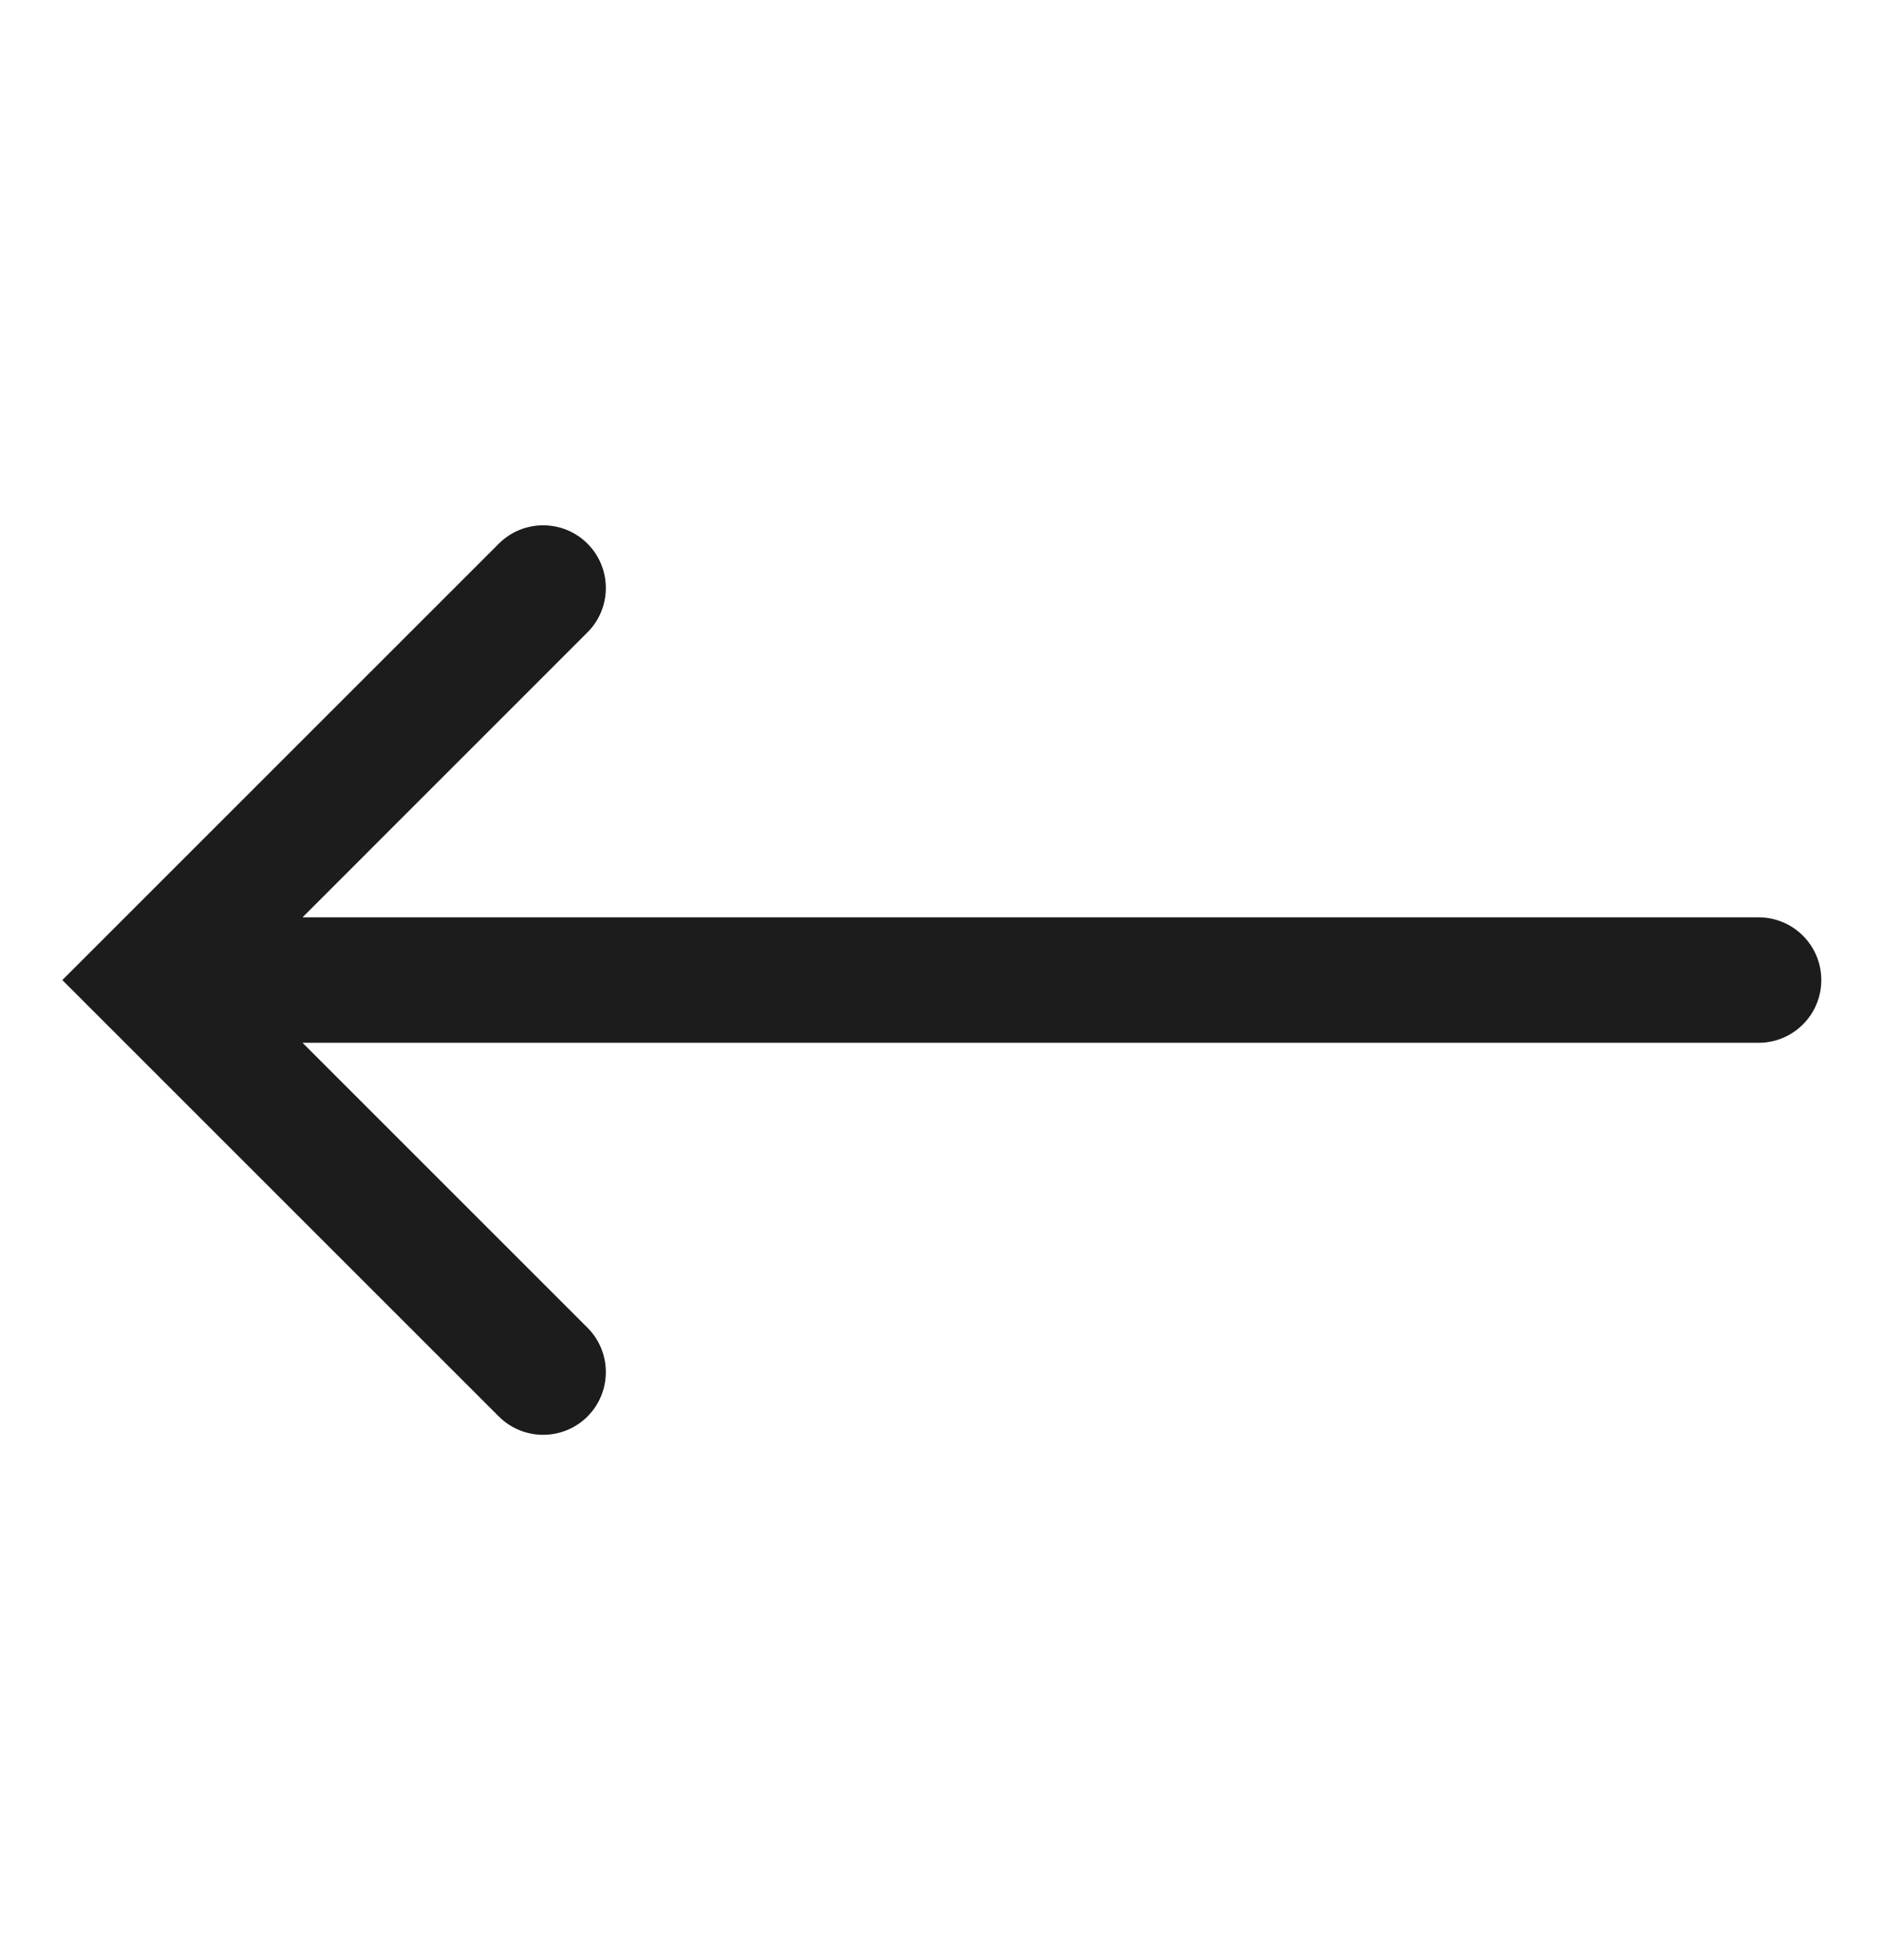<svg width="24" height="25" viewBox="0 0 24 25" fill="none" xmlns="http://www.w3.org/2000/svg">
<path fill-rule="evenodd" clip-rule="evenodd" d="M7.492 18.066C7.18 18.378 6.673 18.378 6.361 18.066L1.361 13.066L0.795 12.5L1.361 11.934L6.361 6.934C6.673 6.622 7.18 6.622 7.492 6.934C7.804 7.247 7.804 7.753 7.492 8.065L3.858 11.7L22.426 11.7C22.868 11.7 23.226 12.058 23.226 12.5C23.226 12.942 22.868 13.3 22.426 13.3L3.858 13.3L7.492 16.934C7.804 17.247 7.804 17.753 7.492 18.066Z" fill="#1C1C1C"/>
</svg>
